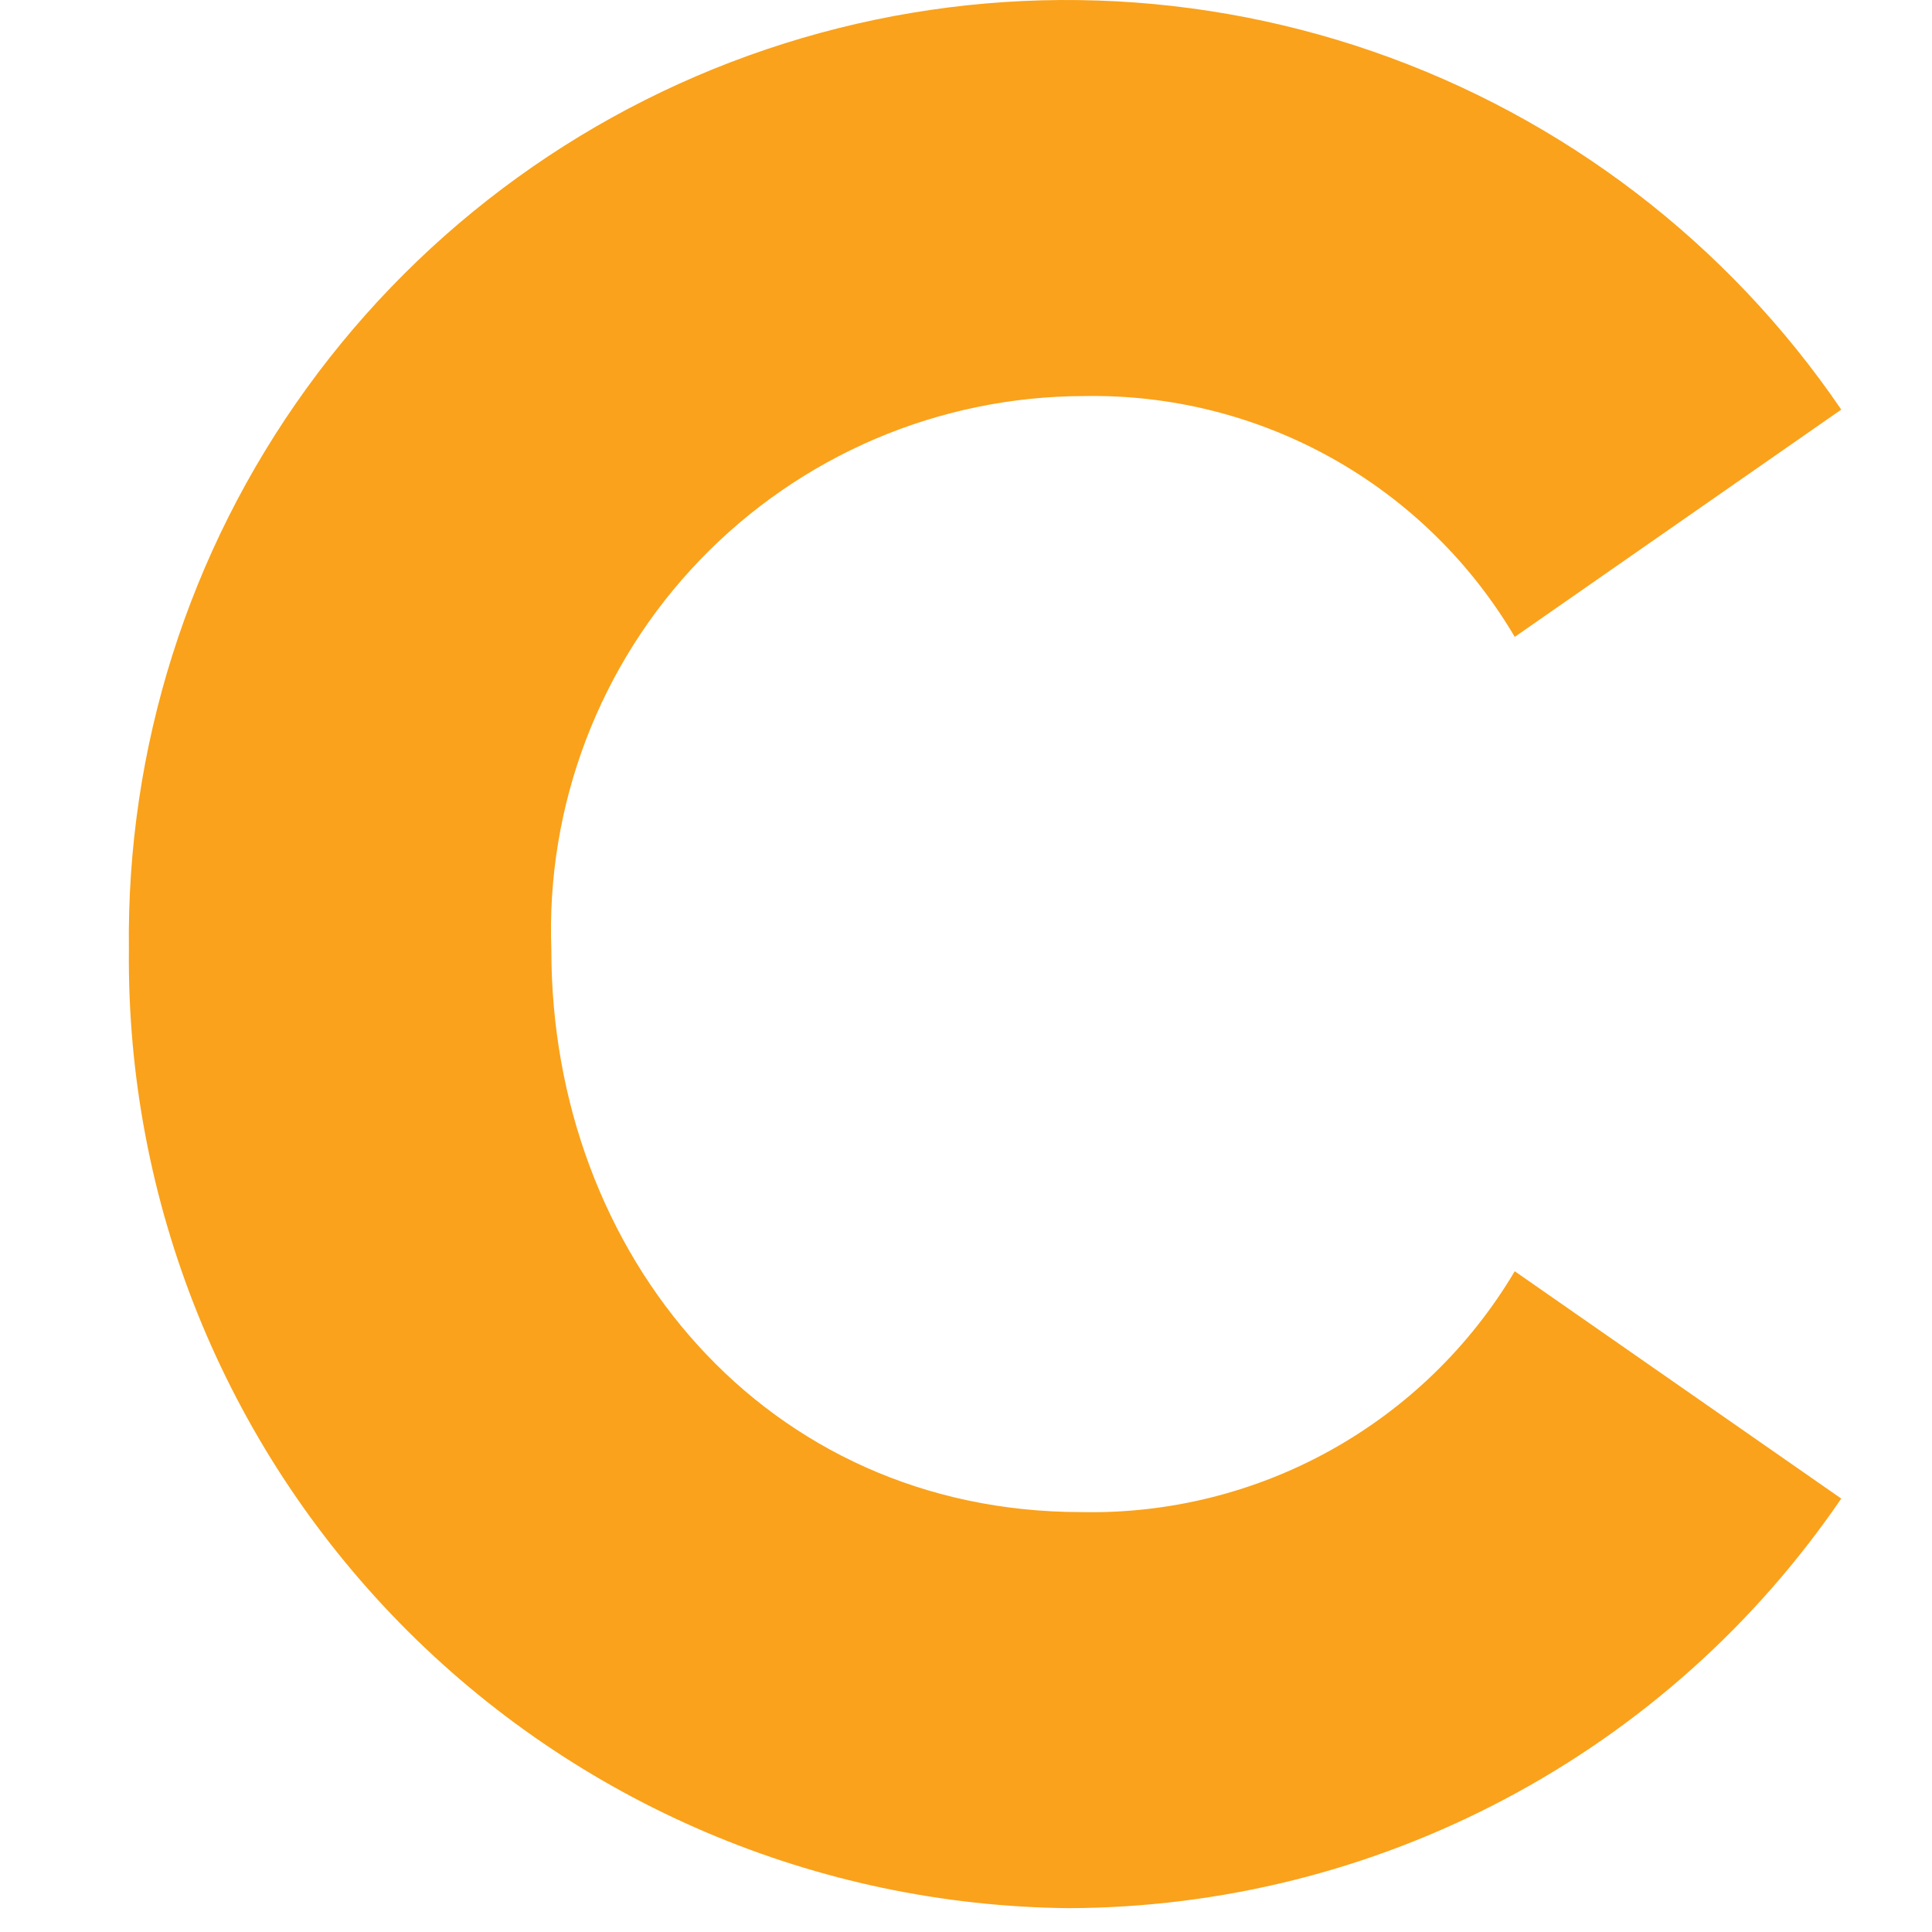 <svg width="32" height="32" viewBox="0 0 32 32" fill="none" xmlns="http://www.w3.org/2000/svg">
<path d="M2.135 15.733C2.091 12.396 3.123 9.134 5.079 6.43C7.034 3.726 9.808 1.724 12.991 0.72C16.173 -0.284 19.594 -0.237 22.747 0.855C25.9 1.948 28.618 4.026 30.497 6.784L25.089 10.549C24.36 9.312 23.315 8.29 22.061 7.589C20.807 6.888 19.39 6.533 17.953 6.56C16.765 6.562 15.59 6.803 14.498 7.269C13.405 7.736 12.418 8.417 11.595 9.273C10.771 10.129 10.129 11.143 9.706 12.252C9.283 13.362 9.088 14.546 9.132 15.733C9.132 20.789 12.684 25.045 17.911 25.045C19.353 25.075 20.778 24.722 22.039 24.021C23.3 23.32 24.353 22.297 25.089 21.056L30.497 24.821C29.074 26.906 27.166 28.613 24.935 29.794C22.705 30.977 20.221 31.598 17.697 31.605C13.529 31.563 9.548 29.867 6.63 26.891C3.712 23.915 2.095 19.901 2.135 15.733V15.733Z" fill="#FAA21B"/>
</svg>
